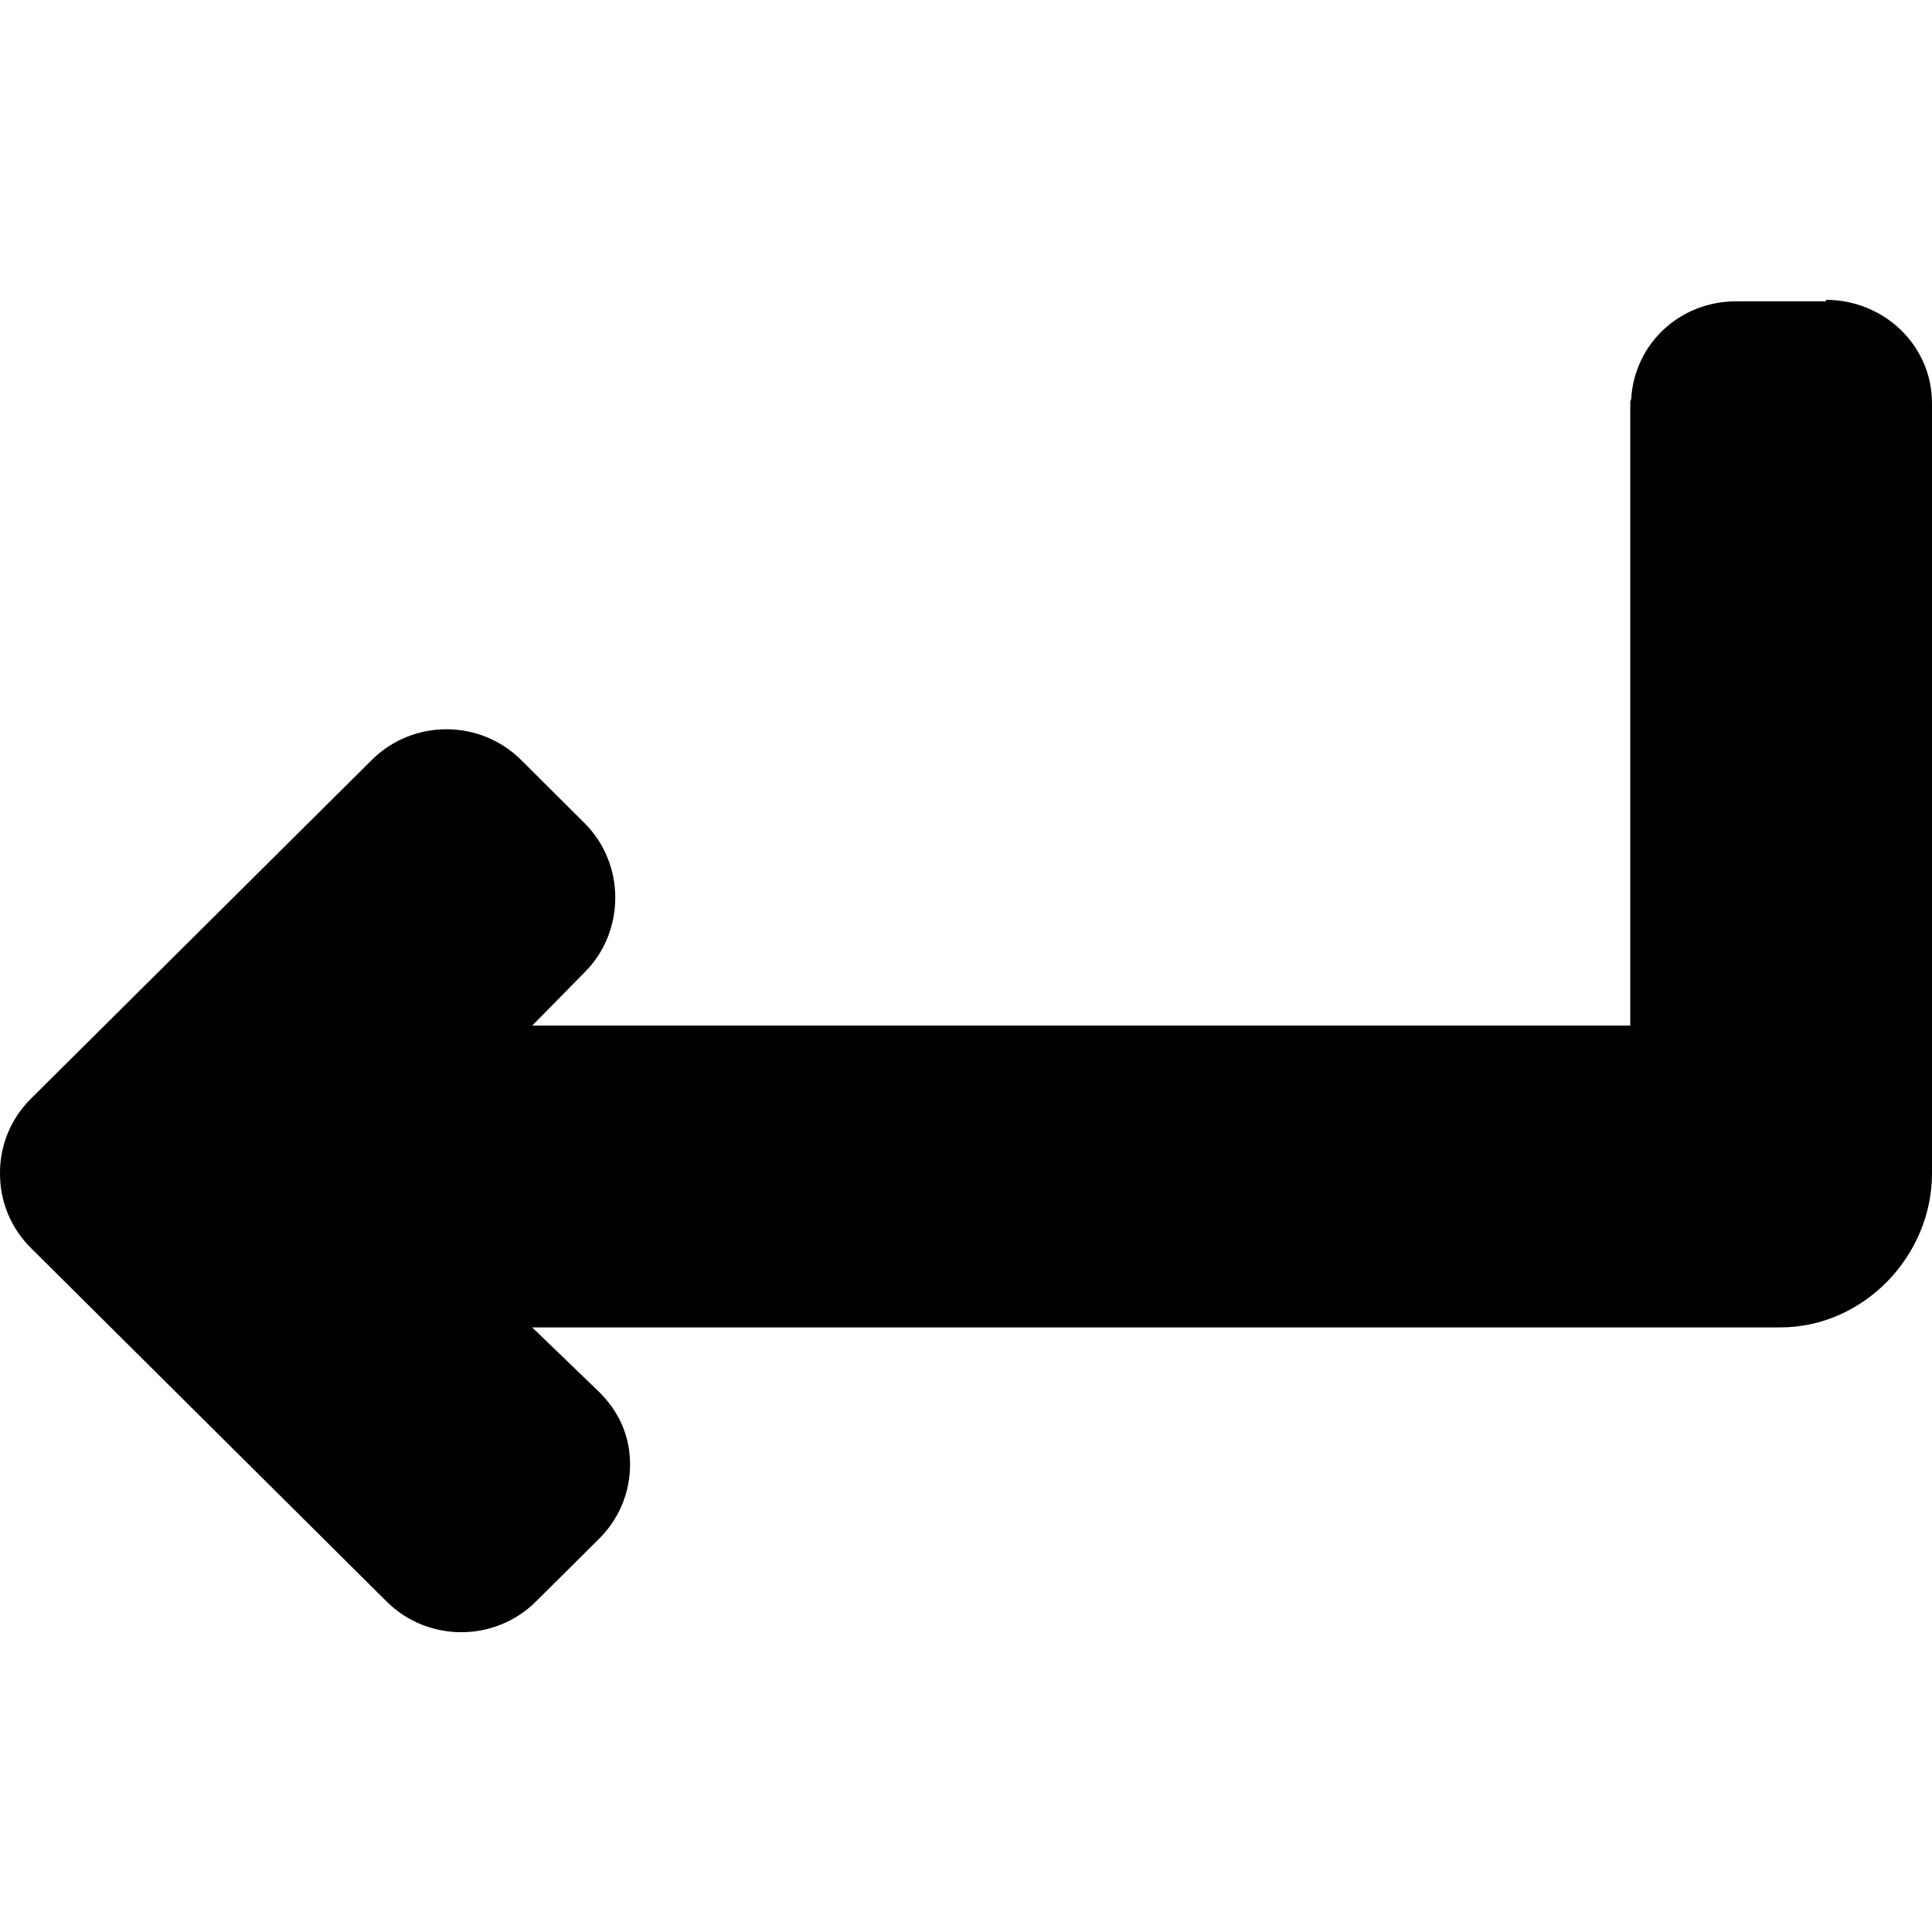 <?xml version="1.0" encoding="iso-8859-1"?>
<!-- Uploaded to: SVG Repo, www.svgrepo.com, Generator: SVG Repo Mixer Tools -->
<svg fill="#000000" height="800px" width="800px" version="1.1" id="Layer_1" xmlns="http://www.w3.org/2000/svg" xmlns:xlink="http://www.w3.org/1999/xlink" 
	 viewBox="0 0 491.988 491.988" xml:space="preserve">
<g>
	<g>
		<path d="M464.888,76.346l0.212,0.384h-22.988c-14.308,0-25.912,10.772-26.724,24.884c-0.212,0.48-0.24,0.54-0.24,1.092V261.17
			H135.532l13.292-13.512c5.072-5.032,7.856-11.904,7.856-19.064c0-7.176-2.788-13.972-7.856-19.008l-16.116-16.056
			c-10.476-10.416-27.536-10.436-38.02-0.02l-86.84,86.296c-5.08,5.052-7.872,11.792-7.848,18.976
			c-0.024,7.196,2.768,13.948,7.848,18.996l90.608,90.052c5.244,5.216,12.128,7.812,19.012,7.812c6.884,0,13.768-2.6,19.008-7.812
			l16.112-16.012c5.068-5.04,7.864-11.76,7.856-18.928c0-7.172-2.788-13.384-7.856-18.412l-17.068-16.456h317.84
			c21.188,0,38.628-18.16,38.628-39.236v-196.08C491.988,87.886,479.724,76.346,464.888,76.346z"/>
	</g>
</g>
</svg>